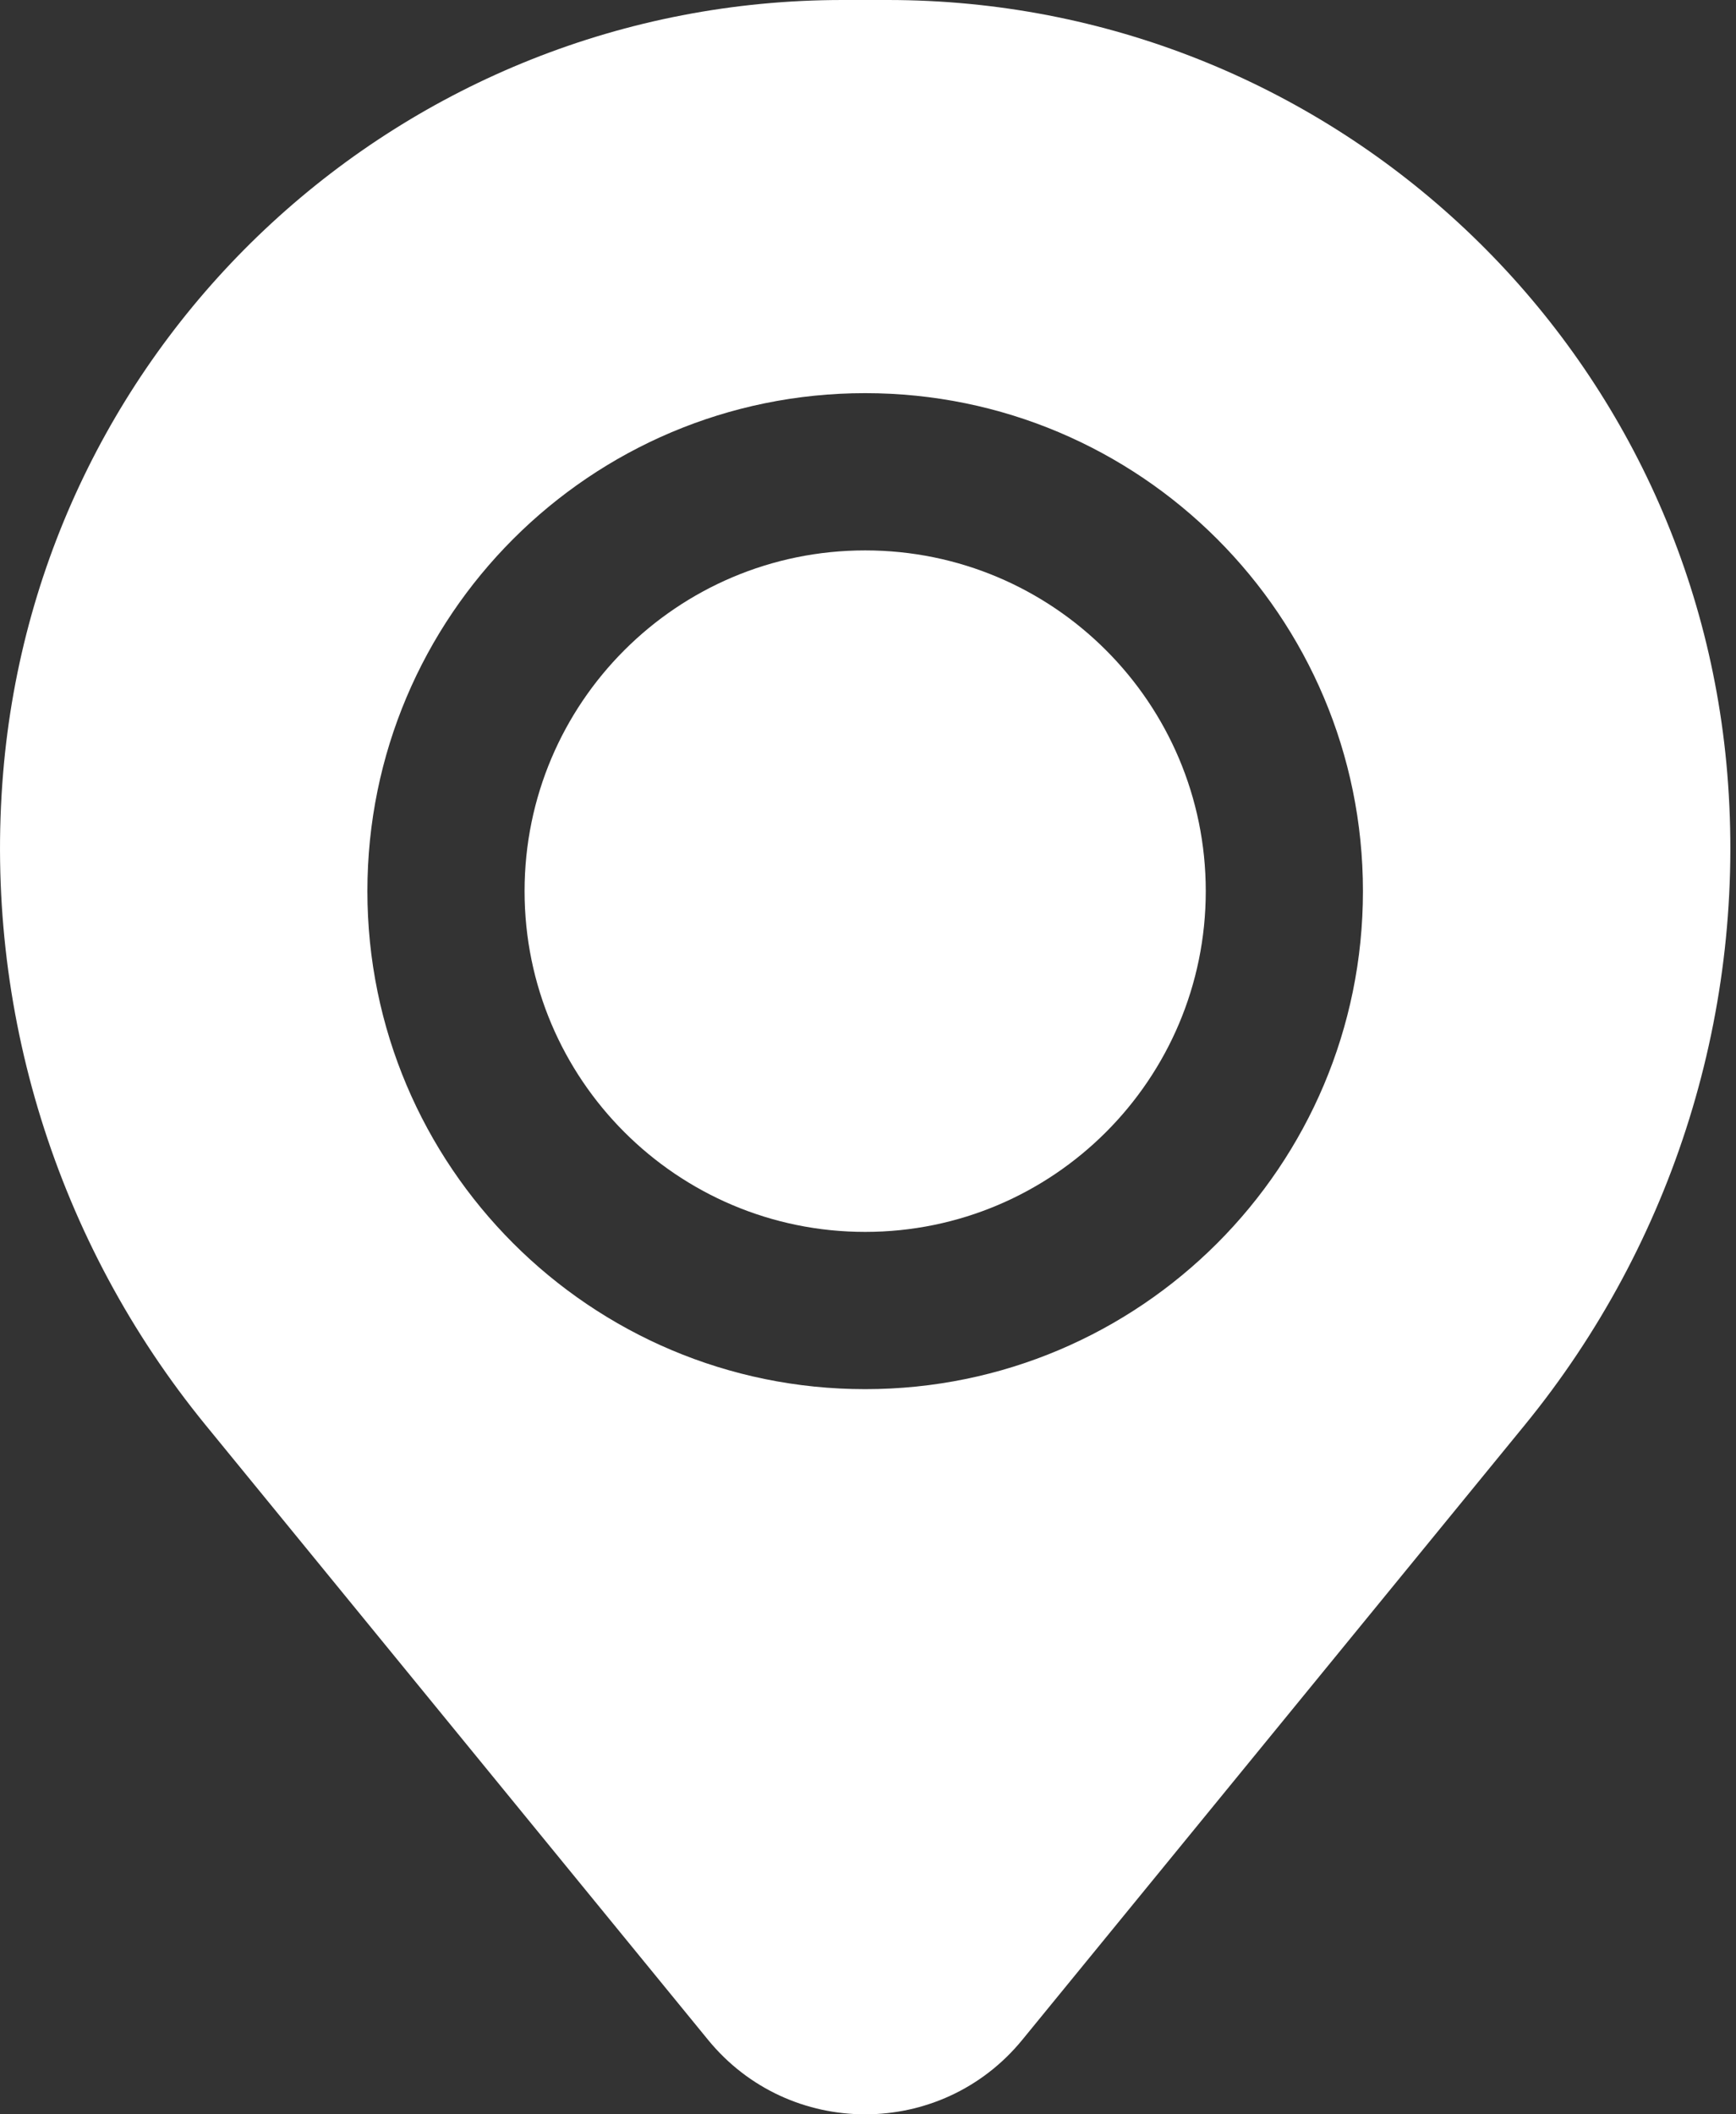 <?xml version="1.0" encoding="UTF-8"?> <svg xmlns="http://www.w3.org/2000/svg" width="46" height="56" viewBox="0 0 46 56" fill="none"><rect x="0" y="0" width="46" height="56" fill="#333333" stroke="none"/> <path d="M13.9 23.603C13.9 18.619 17.941 14.578 22.925 14.578C27.909 14.578 31.95 18.619 31.95 23.603C31.95 28.587 27.909 32.628 22.925 32.628C17.941 32.628 13.9 28.587 13.9 23.603Z" fill="white"></path> <path fill-rule="evenodd" clip-rule="evenodd" d="M0.082 20.486C1.036 8.909 10.71 0 22.325 0H23.525C35.141 0 44.814 8.909 45.769 20.486C46.282 26.718 44.357 32.907 40.398 37.749L27.089 54.026C24.937 56.658 20.913 56.658 18.761 54.026L5.452 37.749C1.493 32.907 -0.432 26.718 0.082 20.486ZM22.925 10.413C15.64 10.413 9.735 16.318 9.735 23.603C9.735 30.888 15.64 36.793 22.925 36.793C30.21 36.793 36.115 30.888 36.115 23.603C36.115 16.318 30.21 10.413 22.925 10.413Z" fill="white"></path> </svg> 